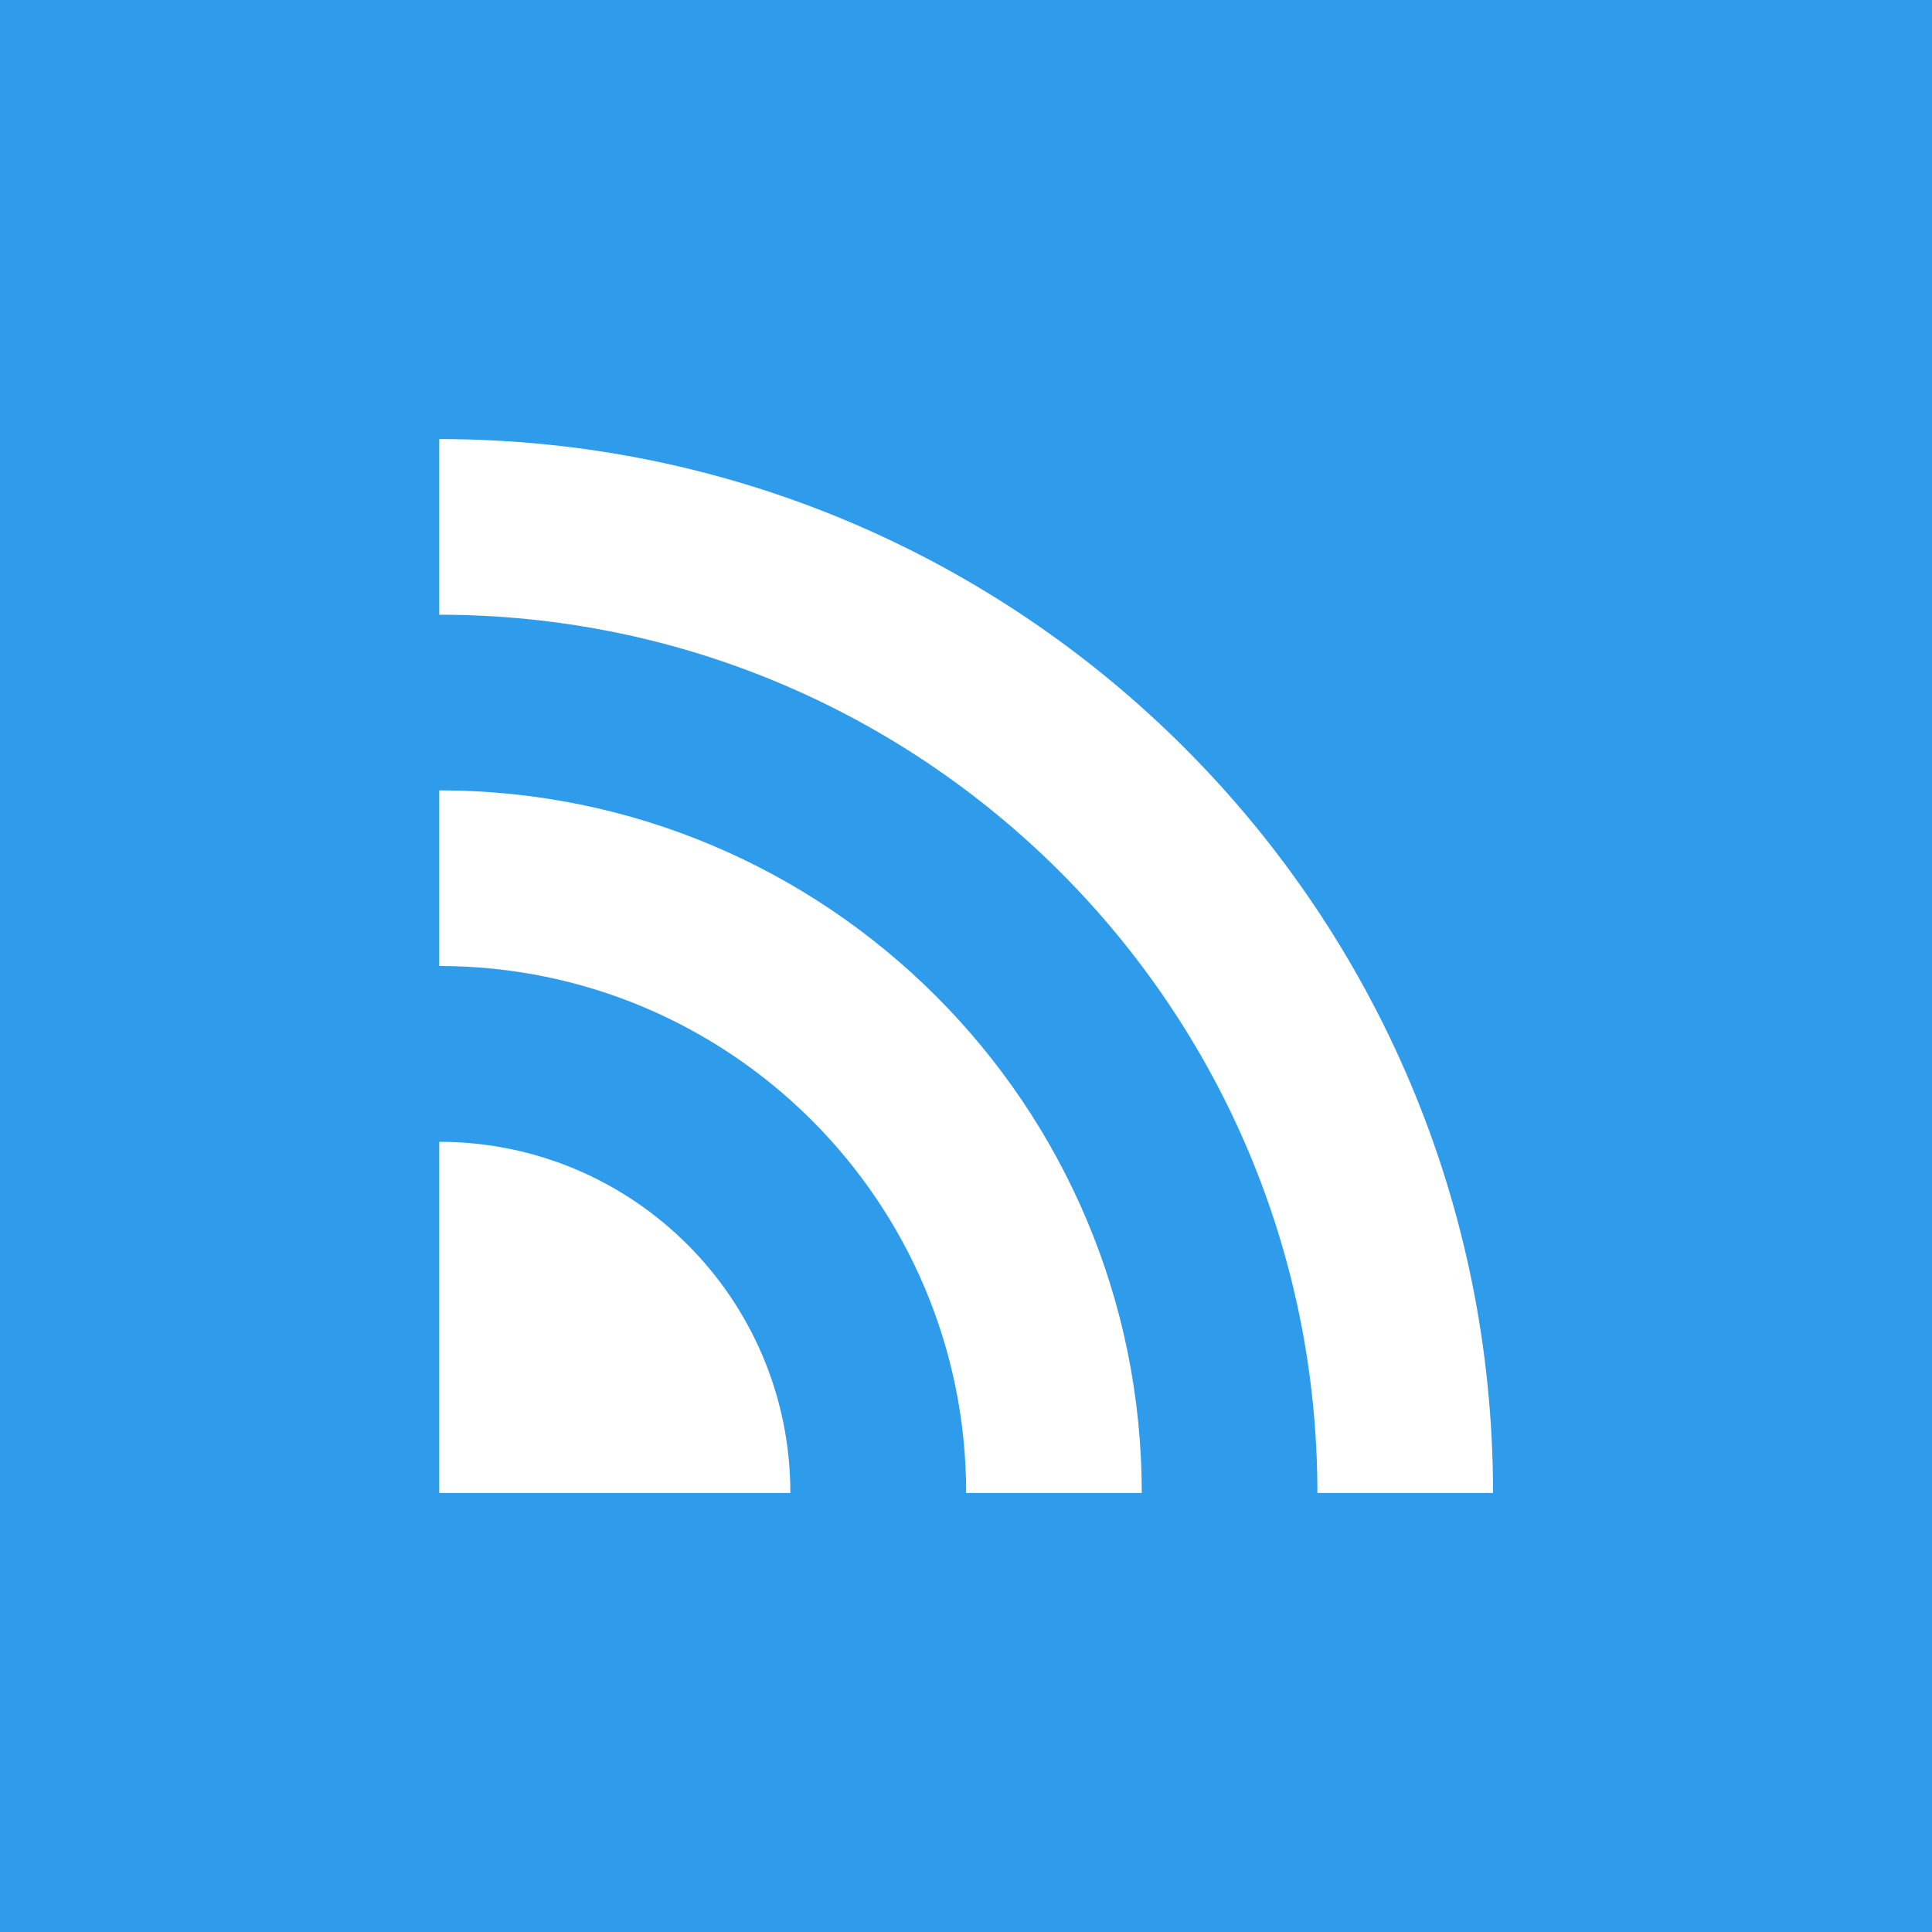 <svg width="34" height="34" viewBox="0 0 34 34" fill="none" xmlns="http://www.w3.org/2000/svg">
<path fill-rule="evenodd" clip-rule="evenodd" d="M0 0H34V34H0V0ZM7.73 10.818C16.265 10.818 23.184 17.738 23.184 26.273H26.275C26.275 16.03 17.972 7.727 7.73 7.727V10.818ZM7.73 17C12.851 17 17.003 21.152 17.003 26.273H20.093C20.093 19.444 14.558 13.909 7.73 13.909V17ZM7.73 26.273V20.094C11.143 20.094 13.909 22.86 13.909 26.273H7.73Z" fill="#2E9CEB"/>
</svg>
